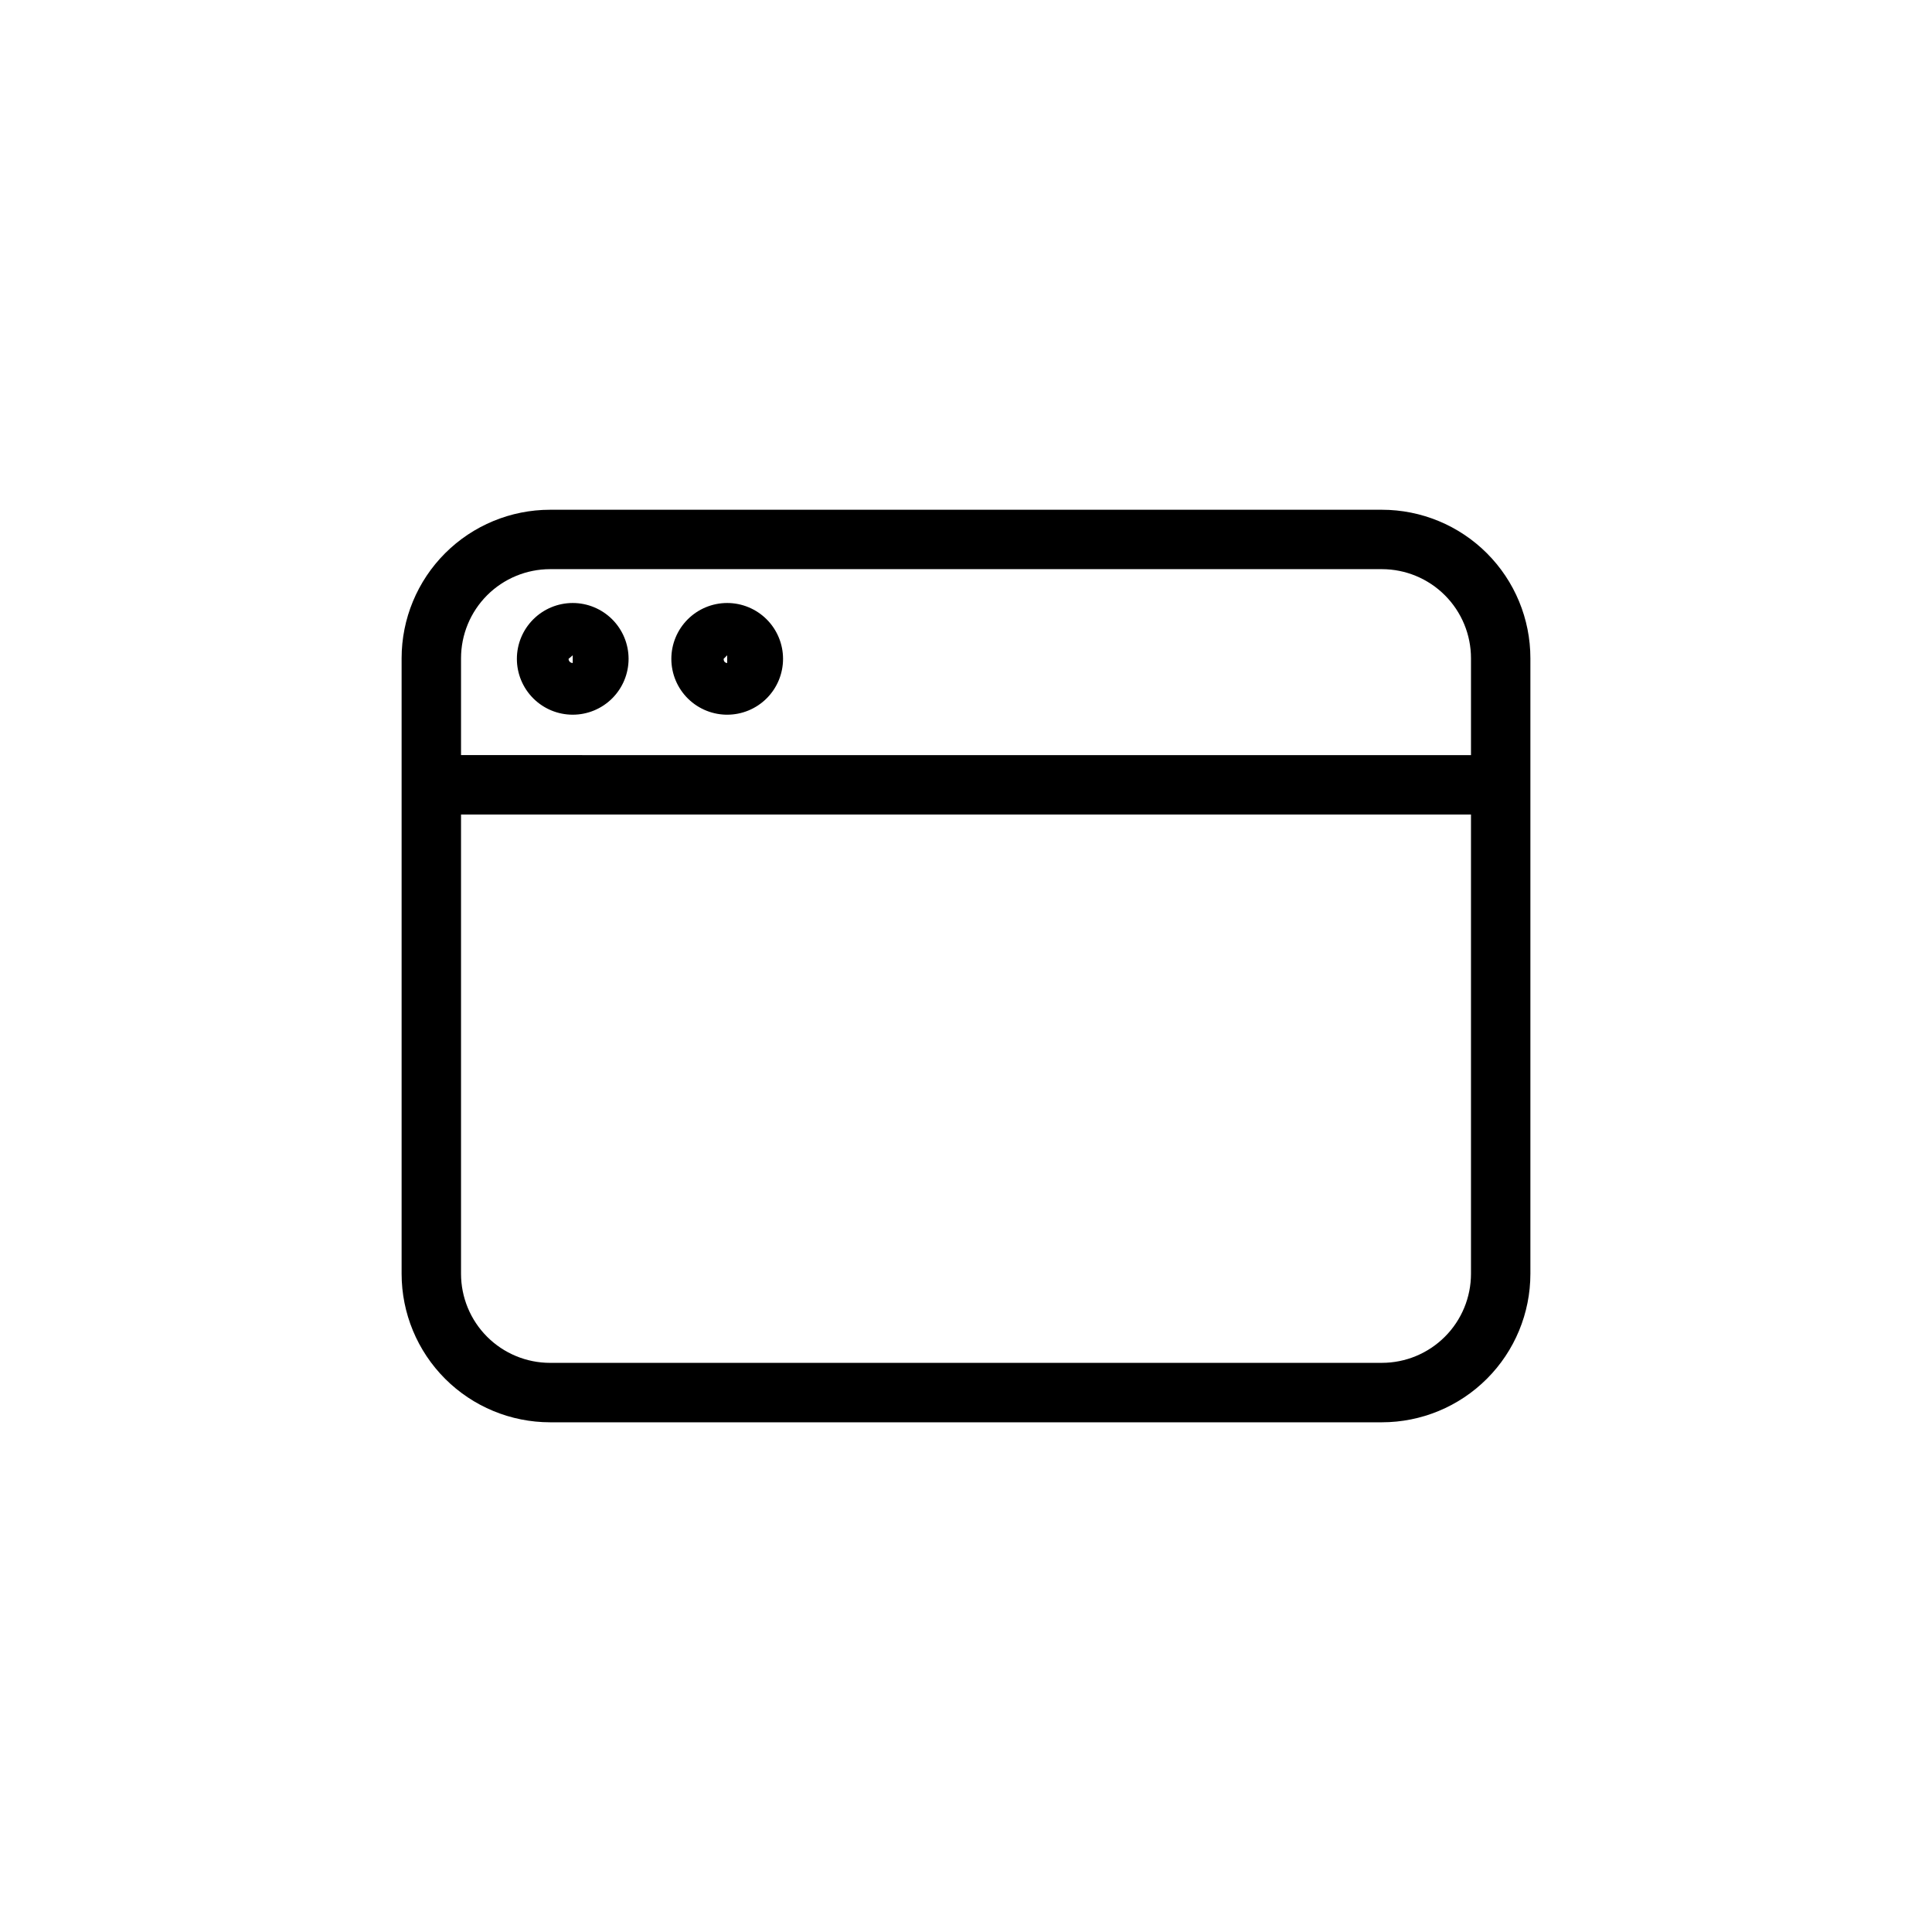 <?xml version="1.0" encoding="UTF-8"?>
<!-- The Best Svg Icon site in the world: iconSvg.co, Visit us! https://iconsvg.co -->
<svg fill="#000000" width="800px" height="800px" version="1.1" viewBox="144 144 512 512" xmlns="http://www.w3.org/2000/svg">
 <path d="m510.21 279.09h-220.42c-10.438 0-20.449 4.144-27.832 11.527-7.379 7.379-11.527 17.391-11.527 27.832v163.11c0 10.441 4.148 20.453 11.527 27.832 7.383 7.383 17.395 11.531 27.832 11.531h220.42c10.438 0 20.449-4.148 27.832-11.531 7.383-7.379 11.527-17.391 11.527-27.832v-163.11c0-10.441-4.144-20.453-11.527-27.832-7.383-7.383-17.395-11.527-27.832-11.527zm-220.42 15.742h220.42c6.262 0 12.27 2.488 16.699 6.918 4.43 4.43 6.918 10.434 6.918 16.699v25.664l-267.65-0.004v-25.66c0-6.266 2.488-12.27 6.914-16.699 4.43-4.43 10.438-6.918 16.699-6.918zm220.42 210.34h-220.42c-6.262 0-12.27-2.488-16.699-6.918-4.426-4.426-6.914-10.434-6.914-16.699v-121.7h267.65v121.7-0.004c0 6.266-2.488 12.273-6.918 16.699-4.43 4.43-10.438 6.918-16.699 6.918zm-214.43-171.77c3.926 0 7.688-1.559 10.465-4.336 2.773-2.773 4.336-6.539 4.336-10.465 0-3.926-1.562-7.688-4.336-10.465-2.777-2.773-6.539-4.336-10.465-4.336-3.926 0-7.691 1.562-10.465 4.336-2.777 2.777-4.336 6.539-4.336 10.465 0 3.926 1.559 7.691 4.336 10.465 2.773 2.777 6.539 4.336 10.465 4.336zm0-15.742v2.047-0.004c-0.609 0-1.102-0.492-1.102-1.102zm40.934 15.742c3.926 0 7.691-1.559 10.465-4.336 2.777-2.773 4.336-6.539 4.336-10.465 0-3.926-1.559-7.688-4.336-10.465-2.773-2.773-6.539-4.336-10.465-4.336s-7.688 1.562-10.465 4.336c-2.773 2.777-4.336 6.539-4.336 10.465 0 3.981 1.602 7.793 4.445 10.578 2.848 2.785 6.691 4.305 10.672 4.223zm0-15.742v2.047s-0.945 0-0.945-1.102z"/>
</svg>